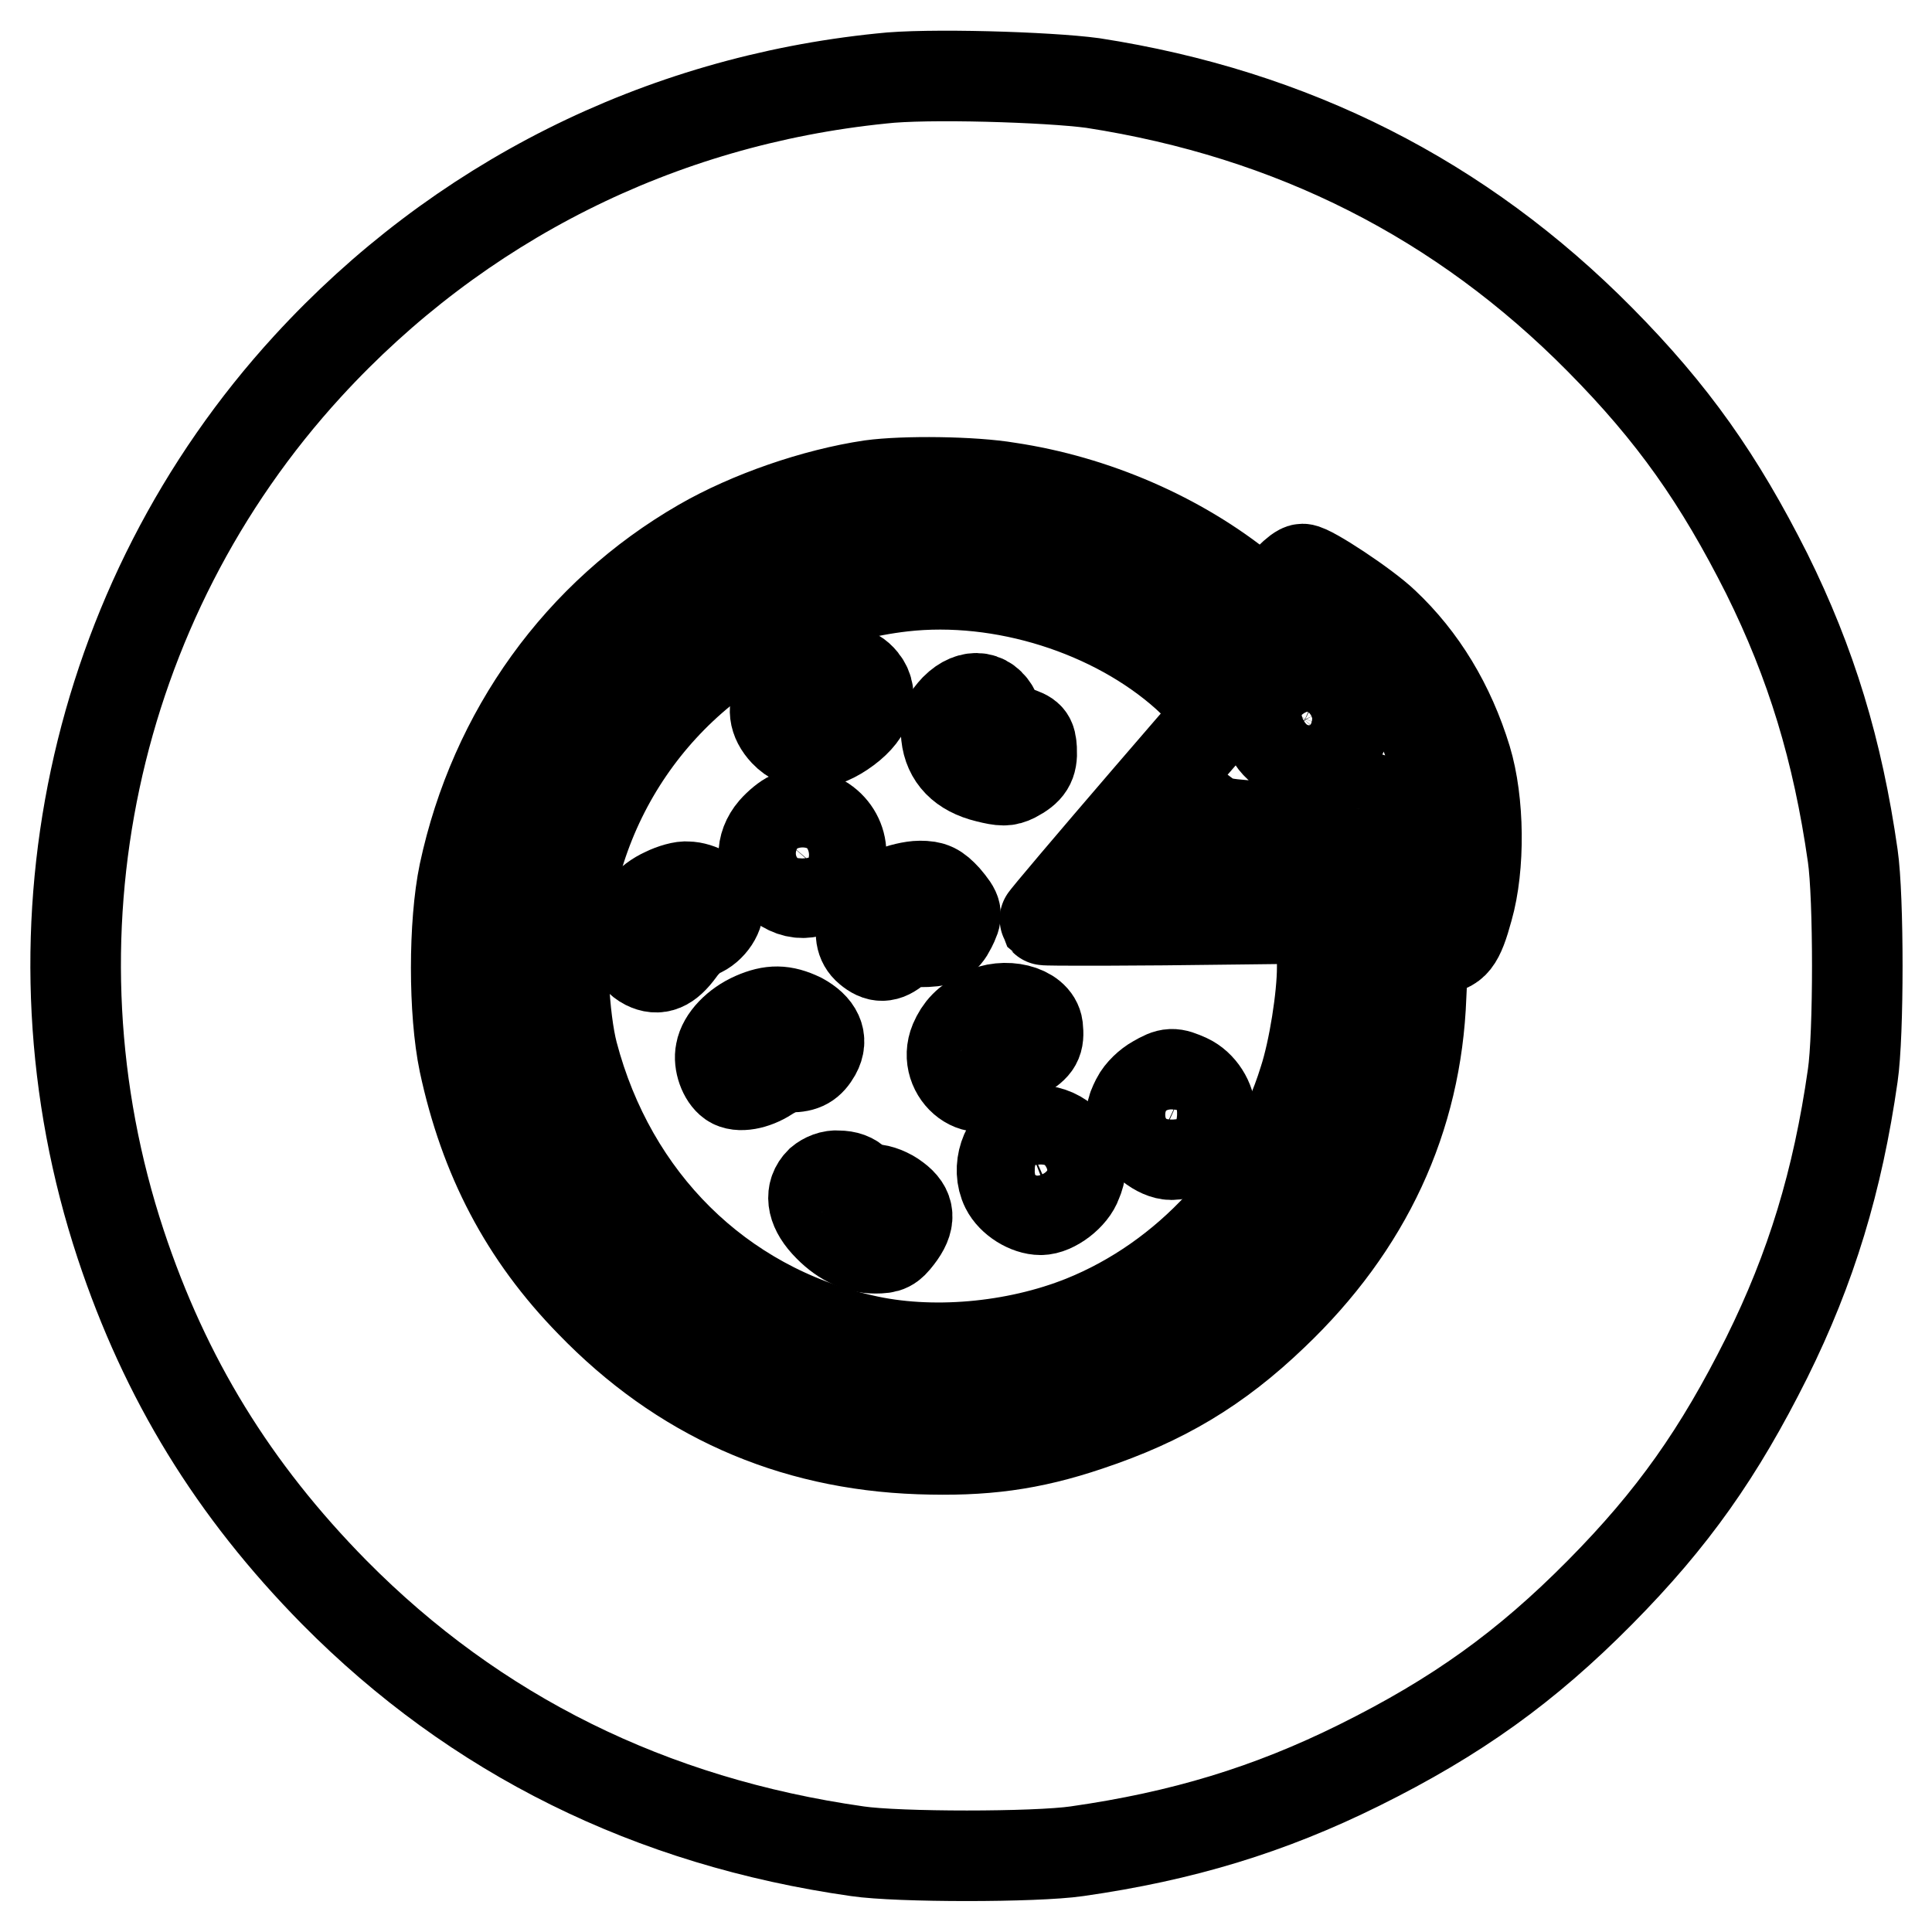 <?xml version="1.0" encoding="utf-8"?>
<!-- Svg Vector Icons : http://www.onlinewebfonts.com/icon -->
<!DOCTYPE svg PUBLIC "-//W3C//DTD SVG 1.1//EN" "http://www.w3.org/Graphics/SVG/1.1/DTD/svg11.dtd">
<svg version="1.1" xmlns="http://www.w3.org/2000/svg" xmlns:xlink="http://www.w3.org/1999/xlink" x="0px" y="0px" viewBox="0 0 256 256" enable-background="new 0 0 256 256" xml:space="preserve">
<g><g><g><path stroke-width="12" fill-opacity="0" stroke="#000000"  d="M116.8,10.4c-29.5,3-56.1,16.4-76,38.1C12.1,79.8,2.6,124.4,16,164.9c5.9,17.8,14.9,32.5,28.3,46.1c18.7,18.9,41.9,30.4,69.3,34.3c5.4,0.8,23.6,0.8,29.1,0c14-2,25.5-5.5,37.4-11.4c12.9-6.4,22.1-13,31.9-22.9c9.7-9.8,15.8-18.5,22.1-31.1c5.9-11.9,9.4-23.4,11.4-37.4c0.8-5.4,0.8-23.6,0-29.1c-2-14-5.5-25.5-11.4-37.4C227.8,63.5,221.7,54.8,212,45c-18.4-18.6-40.7-29.9-67.2-34C138.9,10.2,122.7,9.7,116.8,10.4z M133.6,64.6c11.4,1.7,22.7,6.6,31.3,13.6l2.9,2.4l0.7-1.1c1.5-2.1,3.5-4.1,4.1-4.1c1,0,8.3,4.8,10.8,7.2c5,4.7,8.7,10.8,10.9,18c1.7,5.6,1.8,14.2,0.2,19.8c-1.2,4.4-1.9,5.3-4.2,5.3h-1.7l-0.3,6.3c-0.6,16.2-7.2,30.4-19.6,42.2c-7.4,7.1-14.6,11.4-24.5,14.7c-7.7,2.6-13.9,3.4-22.4,3.1c-17.1-0.6-31.6-7.1-43.5-19.4c-8.8-9-14.1-19.2-16.8-31.8c-1.4-6.7-1.4-18.4,0-25.1c4-18.7,15.3-34.3,31.4-43.6c6.4-3.7,15.1-6.7,22.5-7.8C119.8,63.7,128.9,63.8,133.6,64.6z"/><path stroke-width="12" fill-opacity="0" stroke="#000000"  d="M116.4,69c-12.5,1.6-24,7.2-33.2,16.1c-11.9,11.5-18,26-18,42.7c0,10.5,2,18.9,6.7,28c10.7,20.8,31.5,32.7,55.3,31.6c16.1-0.7,29.6-6.7,40.5-18c10.2-10.6,16-23.7,16.6-38l0.3-6.1h-4.7h-4.7v2.9c0,3.9-1.1,10.9-2.4,14.9c-4.4,14.3-15.6,26.4-29.3,31.9c-9,3.6-20.2,4.6-29.2,2.5C95.3,173.2,81,159,75.9,139.6c-1.2-4.6-1.7-13.9-0.9-19c0.3-2.1,1.2-5.8,1.9-8C83,93.5,99.6,80,119.6,77.7c13.2-1.5,28,3.2,37.6,11.8l1.7,1.6l2.7-3.3c1.5-1.8,2.7-3.4,2.7-3.6c0-0.6-6.2-5.4-9.9-7.6C143.3,70,129.6,67.3,116.4,69z"/><path stroke-width="12" fill-opacity="0" stroke="#000000"  d="M171.9,83c-8.2,9.1-33.6,38.7-33.5,38.9c0.1,0.1,11.7,0.1,25.8-0.1l25.6-0.3l0.5-1.8c2.2-7.2,1.2-17.5-2.4-24.6c-2.5-5-8.2-11.2-12.2-13.5l-1.8-1L171.9,83z M177,91.4c1.6,1.3,1.9,3.3,0.8,5.9c-0.9,2.1-2.4,3-4.7,3c-2.5,0-4.7-1.7-5.1-3.9c-0.4-2,0.1-3.4,1.8-4.9C171.7,89.7,174.9,89.6,177,91.4z M183.6,106.6c1.3,0.6,2.8,1.7,3.2,2.2c1,1.2,1.1,4.6,0.1,5.5c-1,1-3,0.9-4.3-0.2c-0.6-0.5-1.8-0.9-2.6-0.9s-2.1-0.5-3-1.1c-2.1-1.4-2.3-3.3-0.6-5.4C177.9,105,180.2,104.9,183.6,106.6z M159.4,107.7c1.4,1.1,2.3,1.4,4.8,1.6c2.4,0.2,3.4,0.5,4.3,1.3c2.9,2.7-0.5,7.8-5.2,7.8c-2.8,0-4.8-0.9-7.5-3.6c-2.1-2.1-2.4-2.4-2.4-4.3C153.5,106.3,156.1,105.1,159.4,107.7z"/><path stroke-width="12" fill-opacity="0" stroke="#000000"  d="M172.4,95c-0.5,0.6-0.4,0.7,0.2,1c0.9,0.4,1.8-0.4,1.4-1.2C173.6,94.1,173.1,94.2,172.4,95z"/><path stroke-width="12" fill-opacity="0" stroke="#000000"  d="M162.5,114c1,0.7,1.5,0.7,1.8,0.2c0.1-0.2-0.4-0.5-1.2-0.6C161.8,113.4,161.7,113.4,162.5,114z"/><path stroke-width="12" fill-opacity="0" stroke="#000000"  d="M110.1,89.9c-0.9,1-1.5,1.2-3.5,1.2c-2,0-2.6,0.2-3.2,1c-1.1,1.6-0.9,3.3,0.6,4.9c1.9,2,4.6,2,7.6,0c3.3-2.2,4.3-4.8,2.7-6.8C113.1,88.7,111.4,88.6,110.1,89.9z"/><path stroke-width="12" fill-opacity="0" stroke="#000000"  d="M126.6,93.9c-1.2,1.3-1.4,1.7-1.2,3.6c0.3,2.8,2.1,4.7,5.4,5.5c2,0.5,2.6,0.5,3.6,0c1.9-1,2.4-1.8,2.3-3.7c-0.1-1.6-0.3-1.8-2.1-2.4c-1.3-0.5-2.1-1.1-2.5-2C131.1,92.1,128.7,91.8,126.6,93.9z"/><path stroke-width="12" fill-opacity="0" stroke="#000000"  d="M104.7,108.2c-0.5,0.2-1.5,1-2.2,1.8c-1.8,2.1-1.7,4.7,0.1,6.5c2.4,2.4,5.2,2.4,7.5-0.1c2.5-2.6,1.4-6.9-2.2-8.2C106.6,107.6,106,107.6,104.7,108.2z"/><path stroke-width="12" fill-opacity="0" stroke="#000000"  d="M88.1,118.3c-4.5,2-6,7.7-2.5,9.5c1.6,0.8,2.9,0.3,4.5-1.9c0.7-1,1.8-2,2.5-2.3c1.6-0.6,2.9-2.6,2.5-3.8c-0.3-1.1-2.5-2.3-4-2.3C90.5,117.4,89.1,117.8,88.1,118.3z"/><path stroke-width="12" fill-opacity="0" stroke="#000000"  d="M118.1,118.3c-3.6,1.8-5.2,5.7-3,7.5c1.3,1.1,2.3,1.1,3.7-0.1c0.7-0.6,1.9-0.9,3.1-0.9c2.6,0,3.3-0.3,4.1-1.9c0.9-1.8,0.9-2-0.7-3.9c-1.2-1.3-1.8-1.6-3.4-1.6C120.9,117.4,119.2,117.8,118.1,118.3z"/><path stroke-width="12" fill-opacity="0" stroke="#000000"  d="M130.2,134.3c-2.1,1.1-3,2.1-3.7,3.7c-1.8,4.3,3.6,8.4,6,4.3c0.4-0.7,1.7-1.9,2.9-2.5c2-1.2,2.3-1.8,2.1-3.7C137.2,133.8,133.1,132.8,130.2,134.3z"/><path stroke-width="12" fill-opacity="0" stroke="#000000"  d="M99.9,134.8c-2.3,1-4.1,2.9-4.4,4.6c-0.3,1.4,0.4,3.3,1.4,4c1,0.7,3.1,0.3,4.8-0.8c0.9-0.6,2.3-1.2,3-1.2c1.8,0,2.6-0.5,3.4-1.9c1-1.8,0.2-3.4-2-4.6C103.8,133.8,102.2,133.8,99.9,134.8z"/><path stroke-width="12" fill-opacity="0" stroke="#000000"  d="M153.1,143.2c-0.9,0.5-2,1.5-2.5,2.5c-0.8,1.6-0.8,1.9-0.2,3.5c0.7,1.9,3.1,3.8,4.8,3.8c2.7,0,5.2-2.6,5.2-5.3c0-1.9-1.3-3.9-3-4.7C155.4,142.1,155,142.1,153.1,143.2z"/><path stroke-width="12" fill-opacity="0" stroke="#000000"  d="M135.7,150.1c-2.5,1.1-3.7,4.7-2.4,7.3c0.8,1.6,2.9,2.9,4.6,2.9s4.2-1.9,4.8-3.7c0.6-1.4,0.5-1.9-0.1-3.3C141.6,150.5,138.3,149.1,135.7,150.1z"/><path stroke-width="12" fill-opacity="0" stroke="#000000"  d="M108.7,156.6c-1.4,1.4-1.2,3.4,0.7,5.5c2,2.2,4.2,3.3,6.6,3.3c1.6,0,2-0.2,3-1.5c1.7-2.2,1.6-3.7-0.3-5.1c-0.9-0.7-2.2-1.2-3-1.2s-1.8-0.4-2.2-0.9c-0.5-0.6-1.4-0.9-2.4-0.9C110.2,155.7,109.3,156.1,108.7,156.6z"/></g></g></g>
</svg>